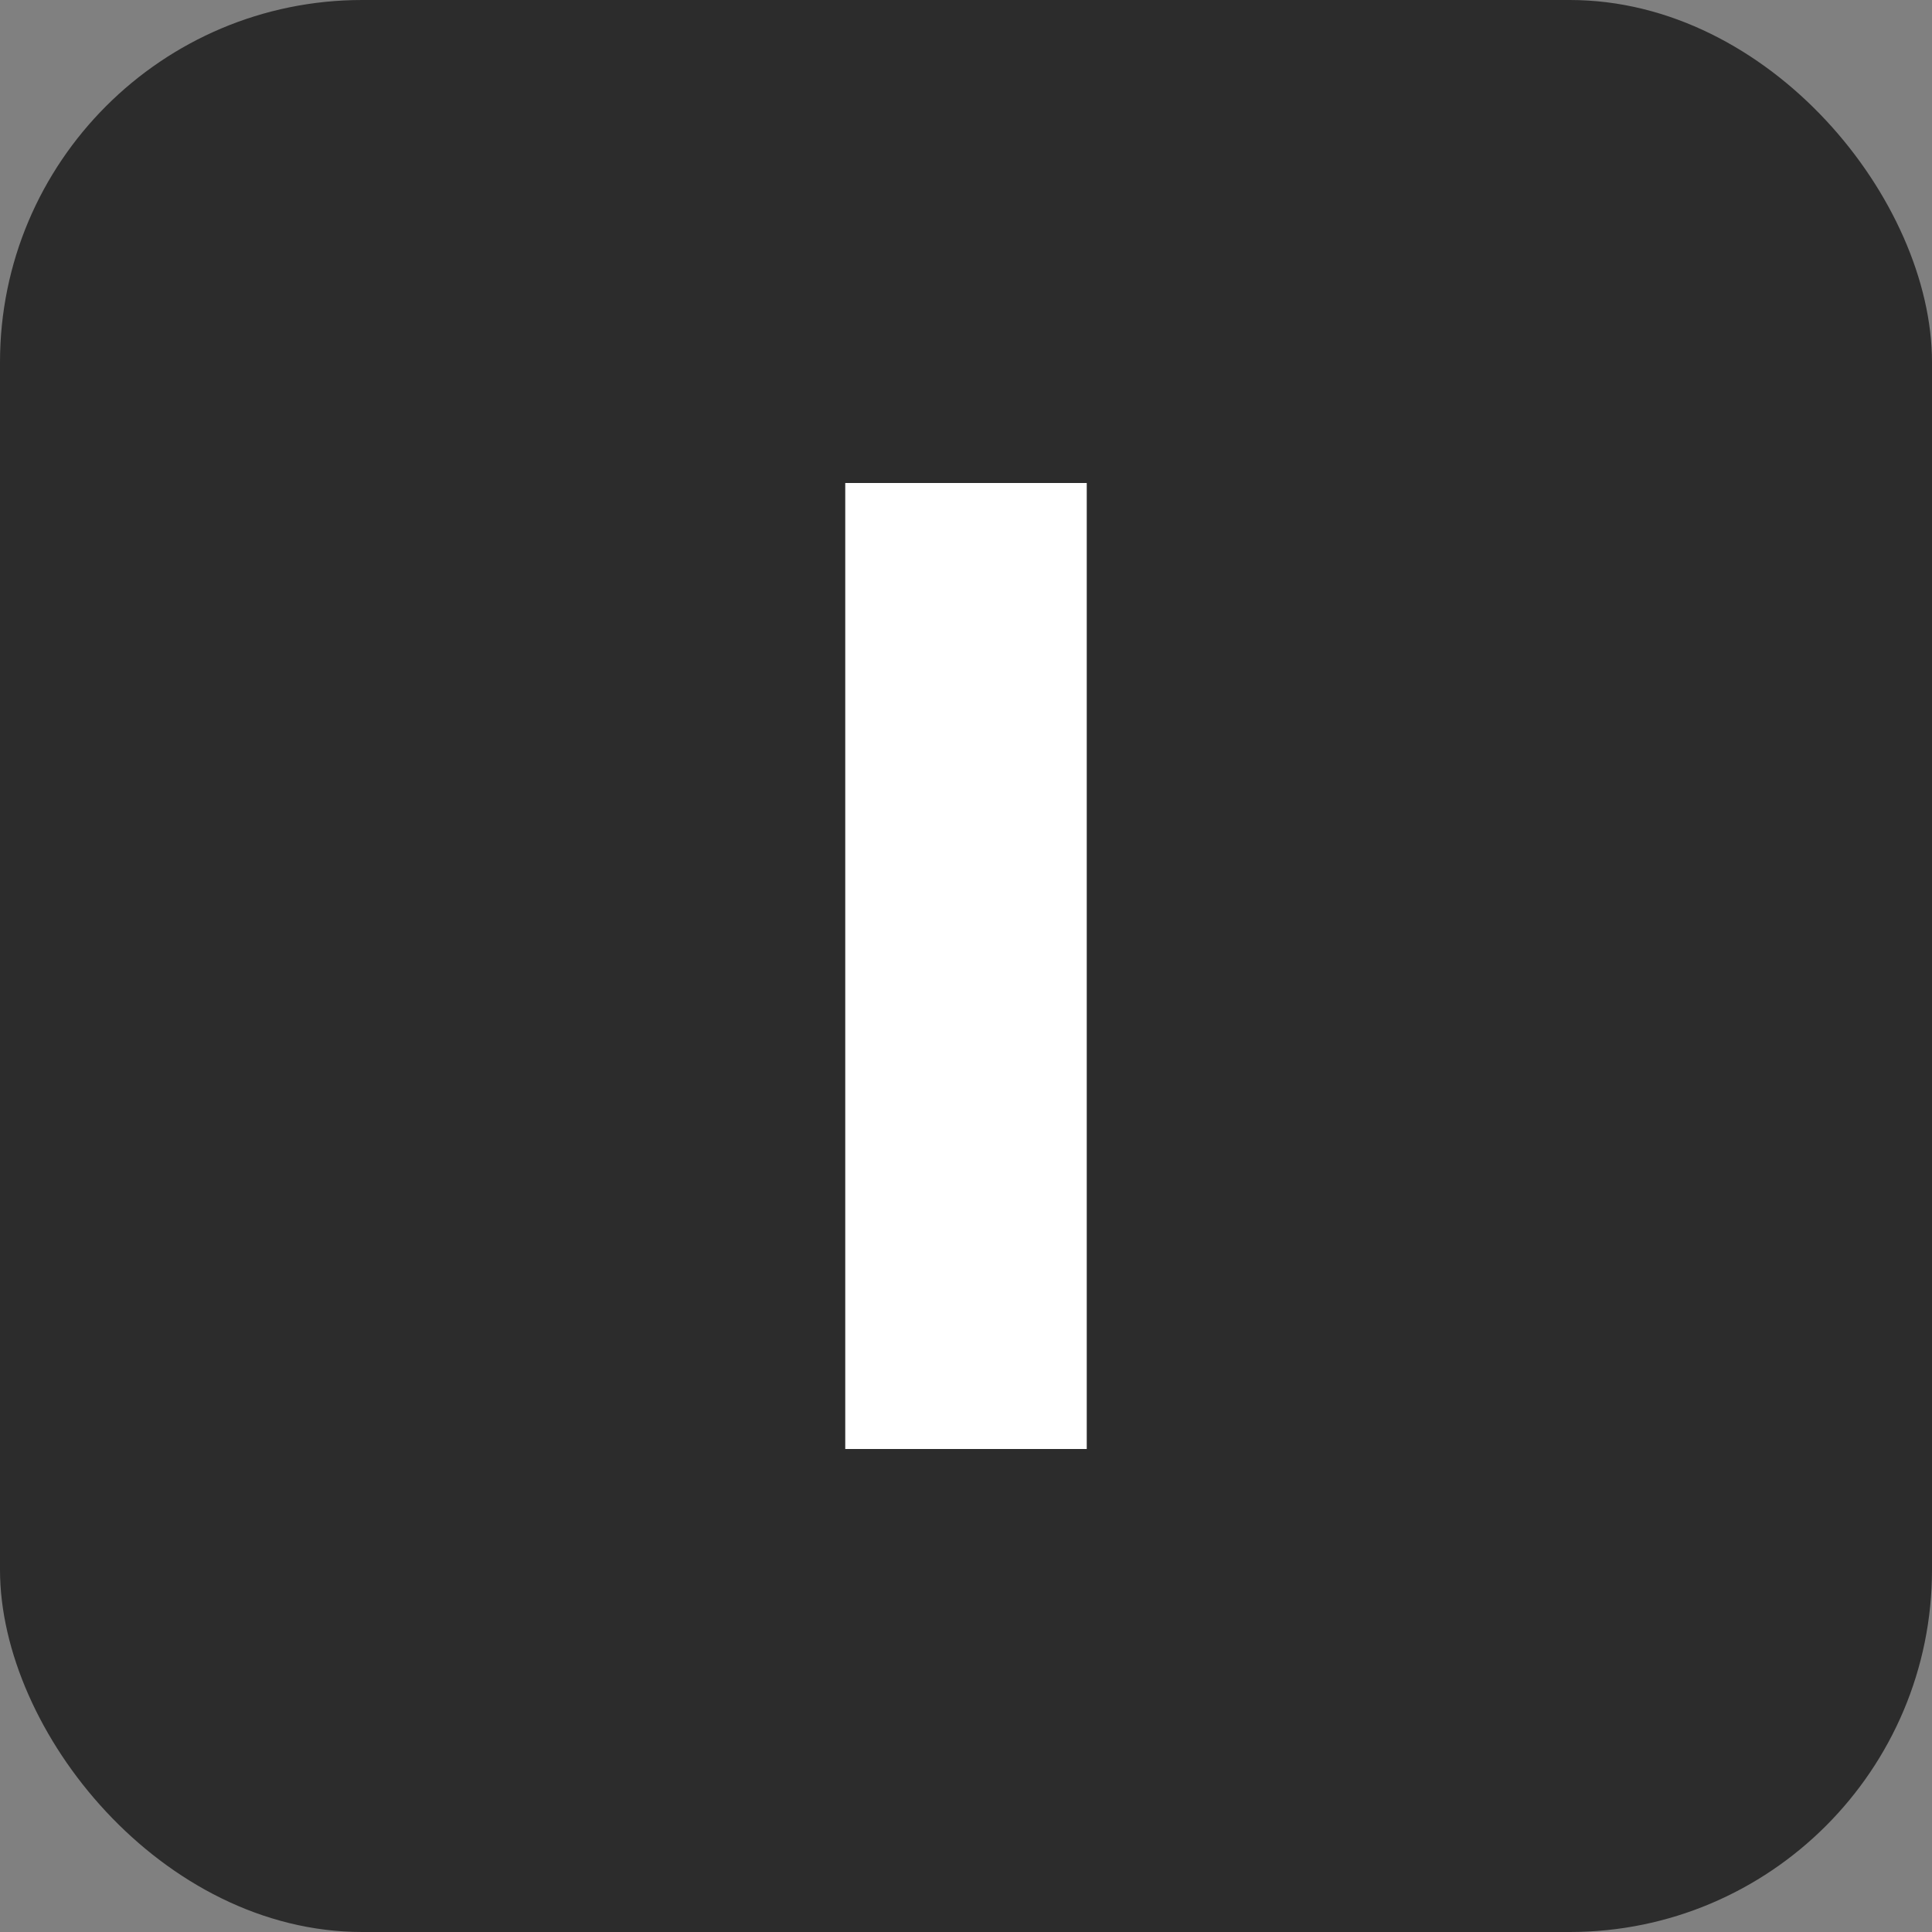 <svg xmlns="http://www.w3.org/2000/svg" width="32" height="32" fill="none"><rect width="100%" height="100%" fill="#808080" stroke="none"/><rect width="32" height="32" fill="#2C2C2C" rx="6"/><path fill="#fff" d="M18 8v16h-4V8h4Z"/></svg>